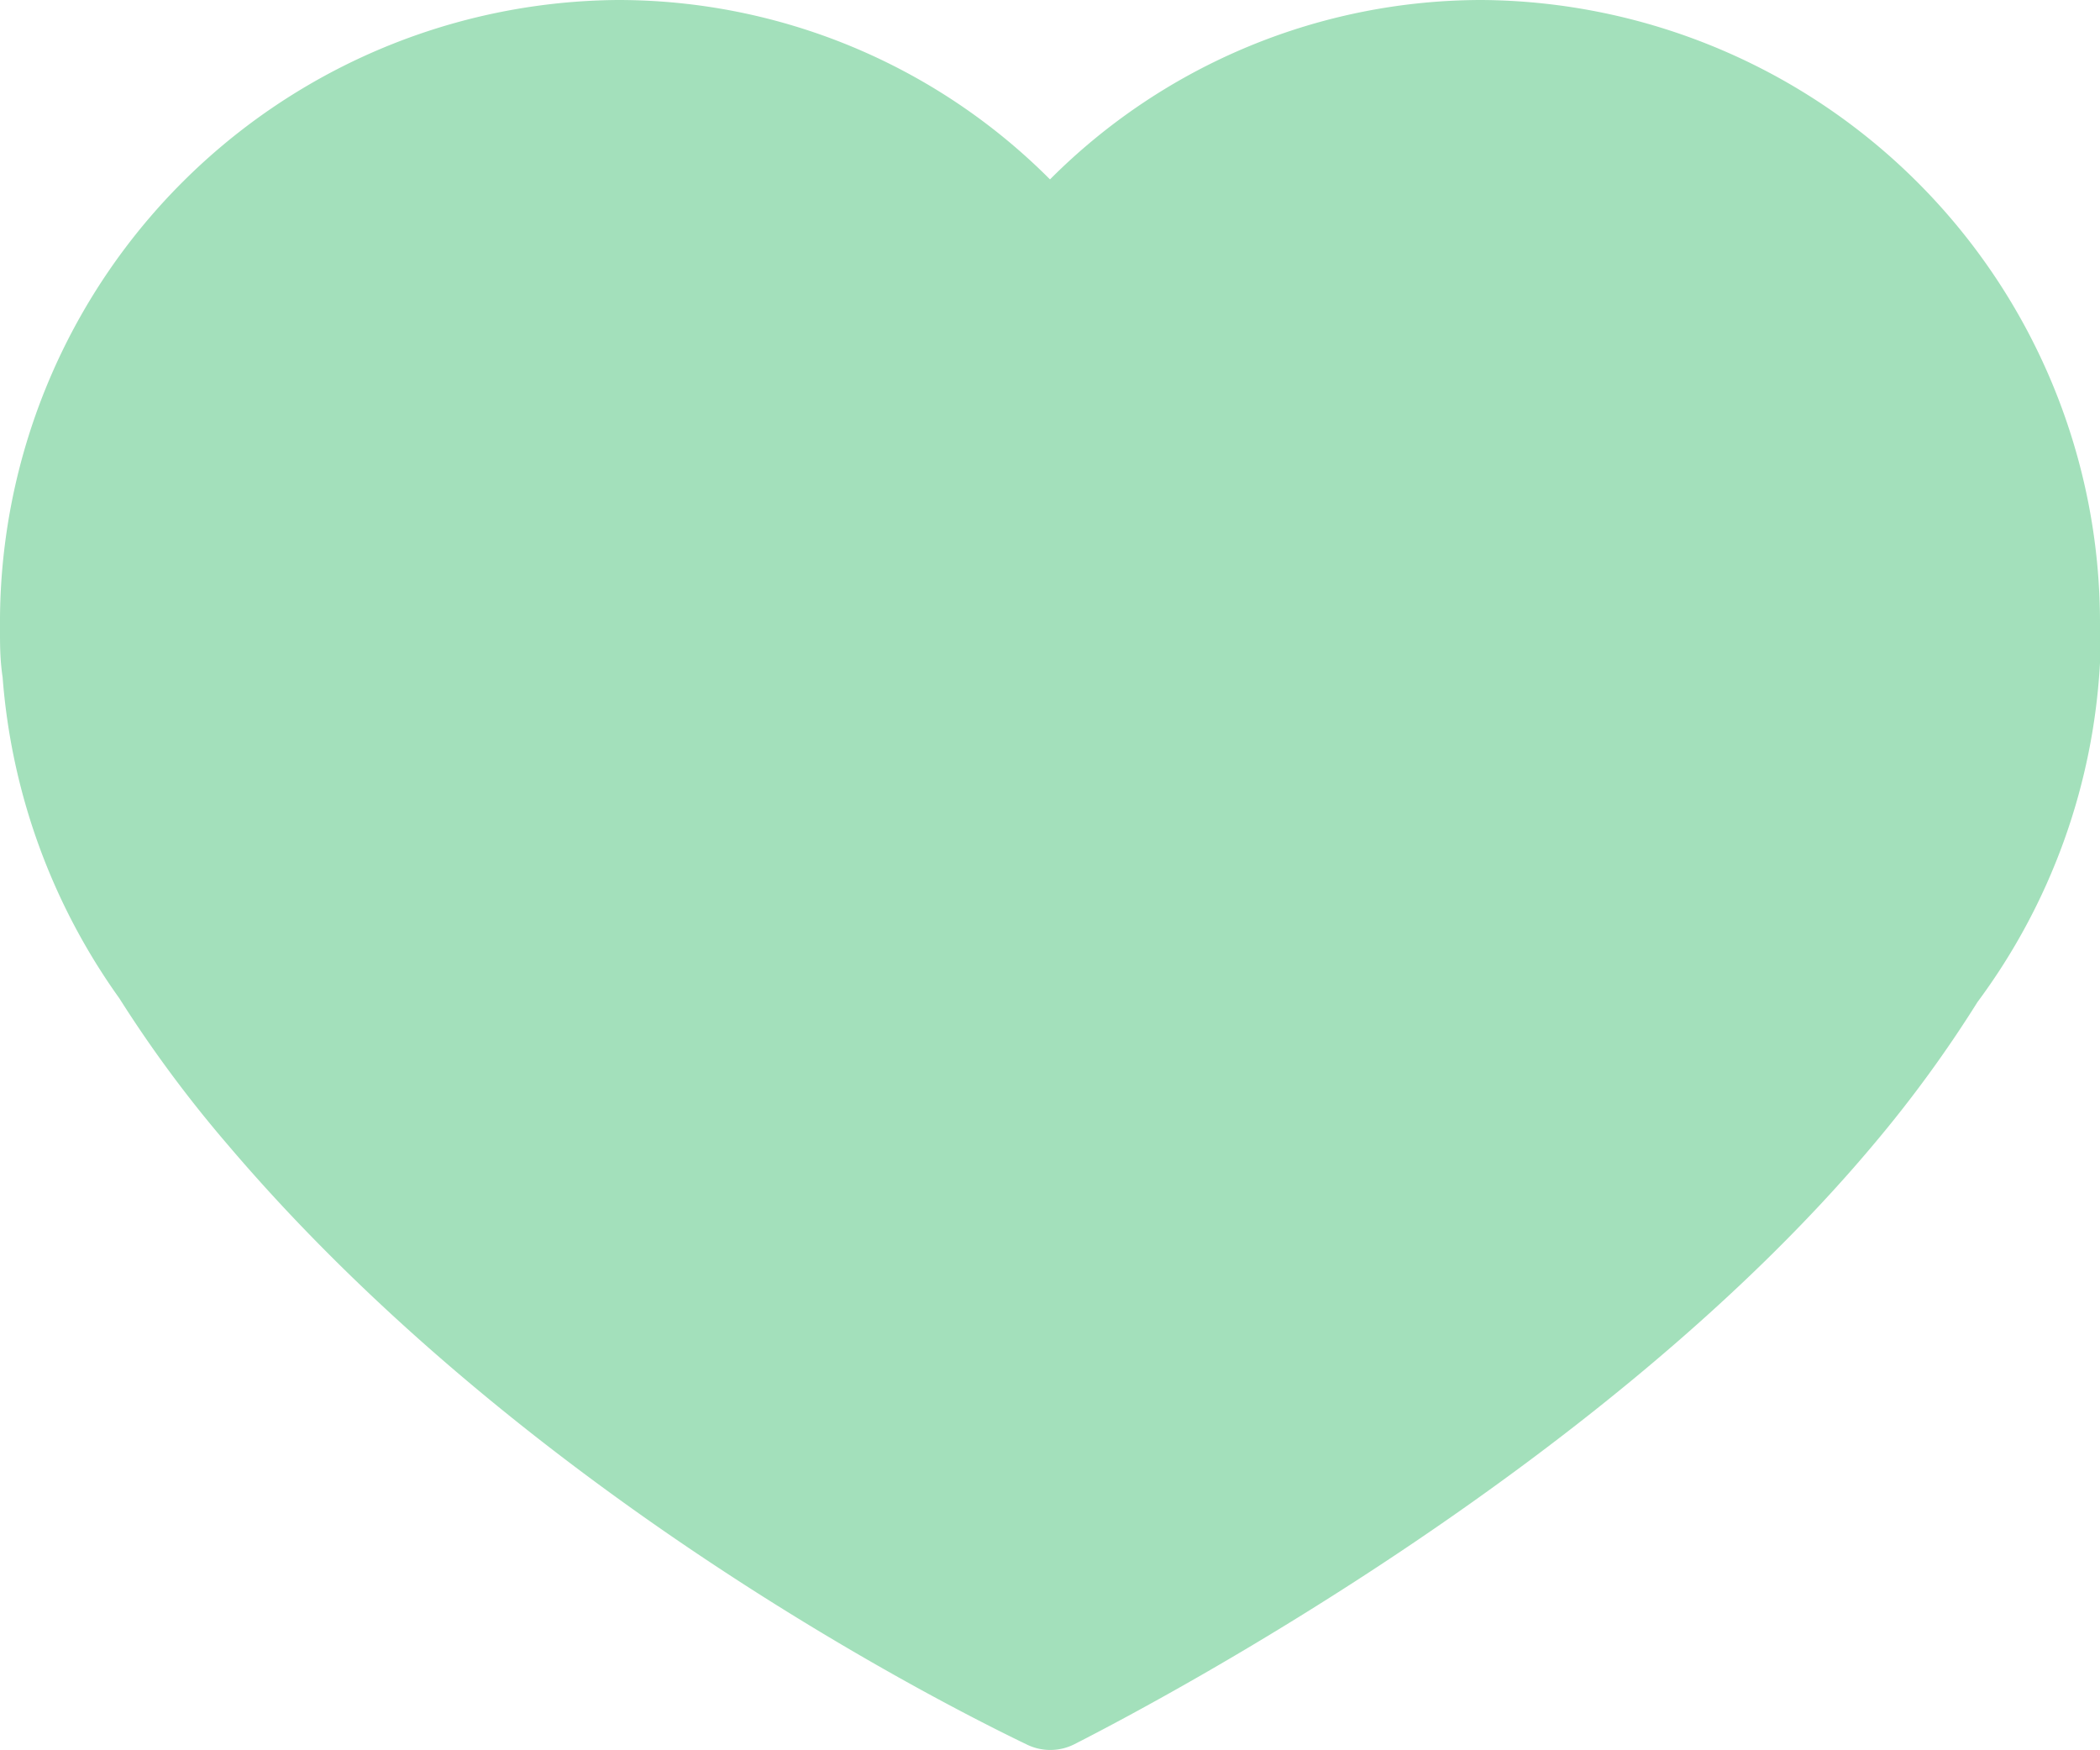 <svg xmlns="http://www.w3.org/2000/svg" viewBox="0 0 72 60"><defs><style>.a{fill:#a3e0bb;fill-rule:evenodd;}</style></defs><path class="a" d="M67.8,34.35a42.78,42.78,0,0,1-3.57,4.89C55.2,50,40.47,57.94,36.84,59.79a1.83,1.83,0,0,1-1.66,0c-3.53-1.7-17.49-8.91-27.39-20.57a43,43,0,0,1-3.7-5,21.73,21.73,0,0,1-4-11C0,22.62,0,22.1,0,21.63V21.5A21.34,21.34,0,0,1,21.18,0,20.91,20.91,0,0,1,36,6.15,20.91,20.91,0,0,1,50.82,0,21.35,21.35,0,0,1,72,21.4c0,.4,0,.84,0,1.32A21.44,21.44,0,0,1,67.8,34.35Z"/></svg>